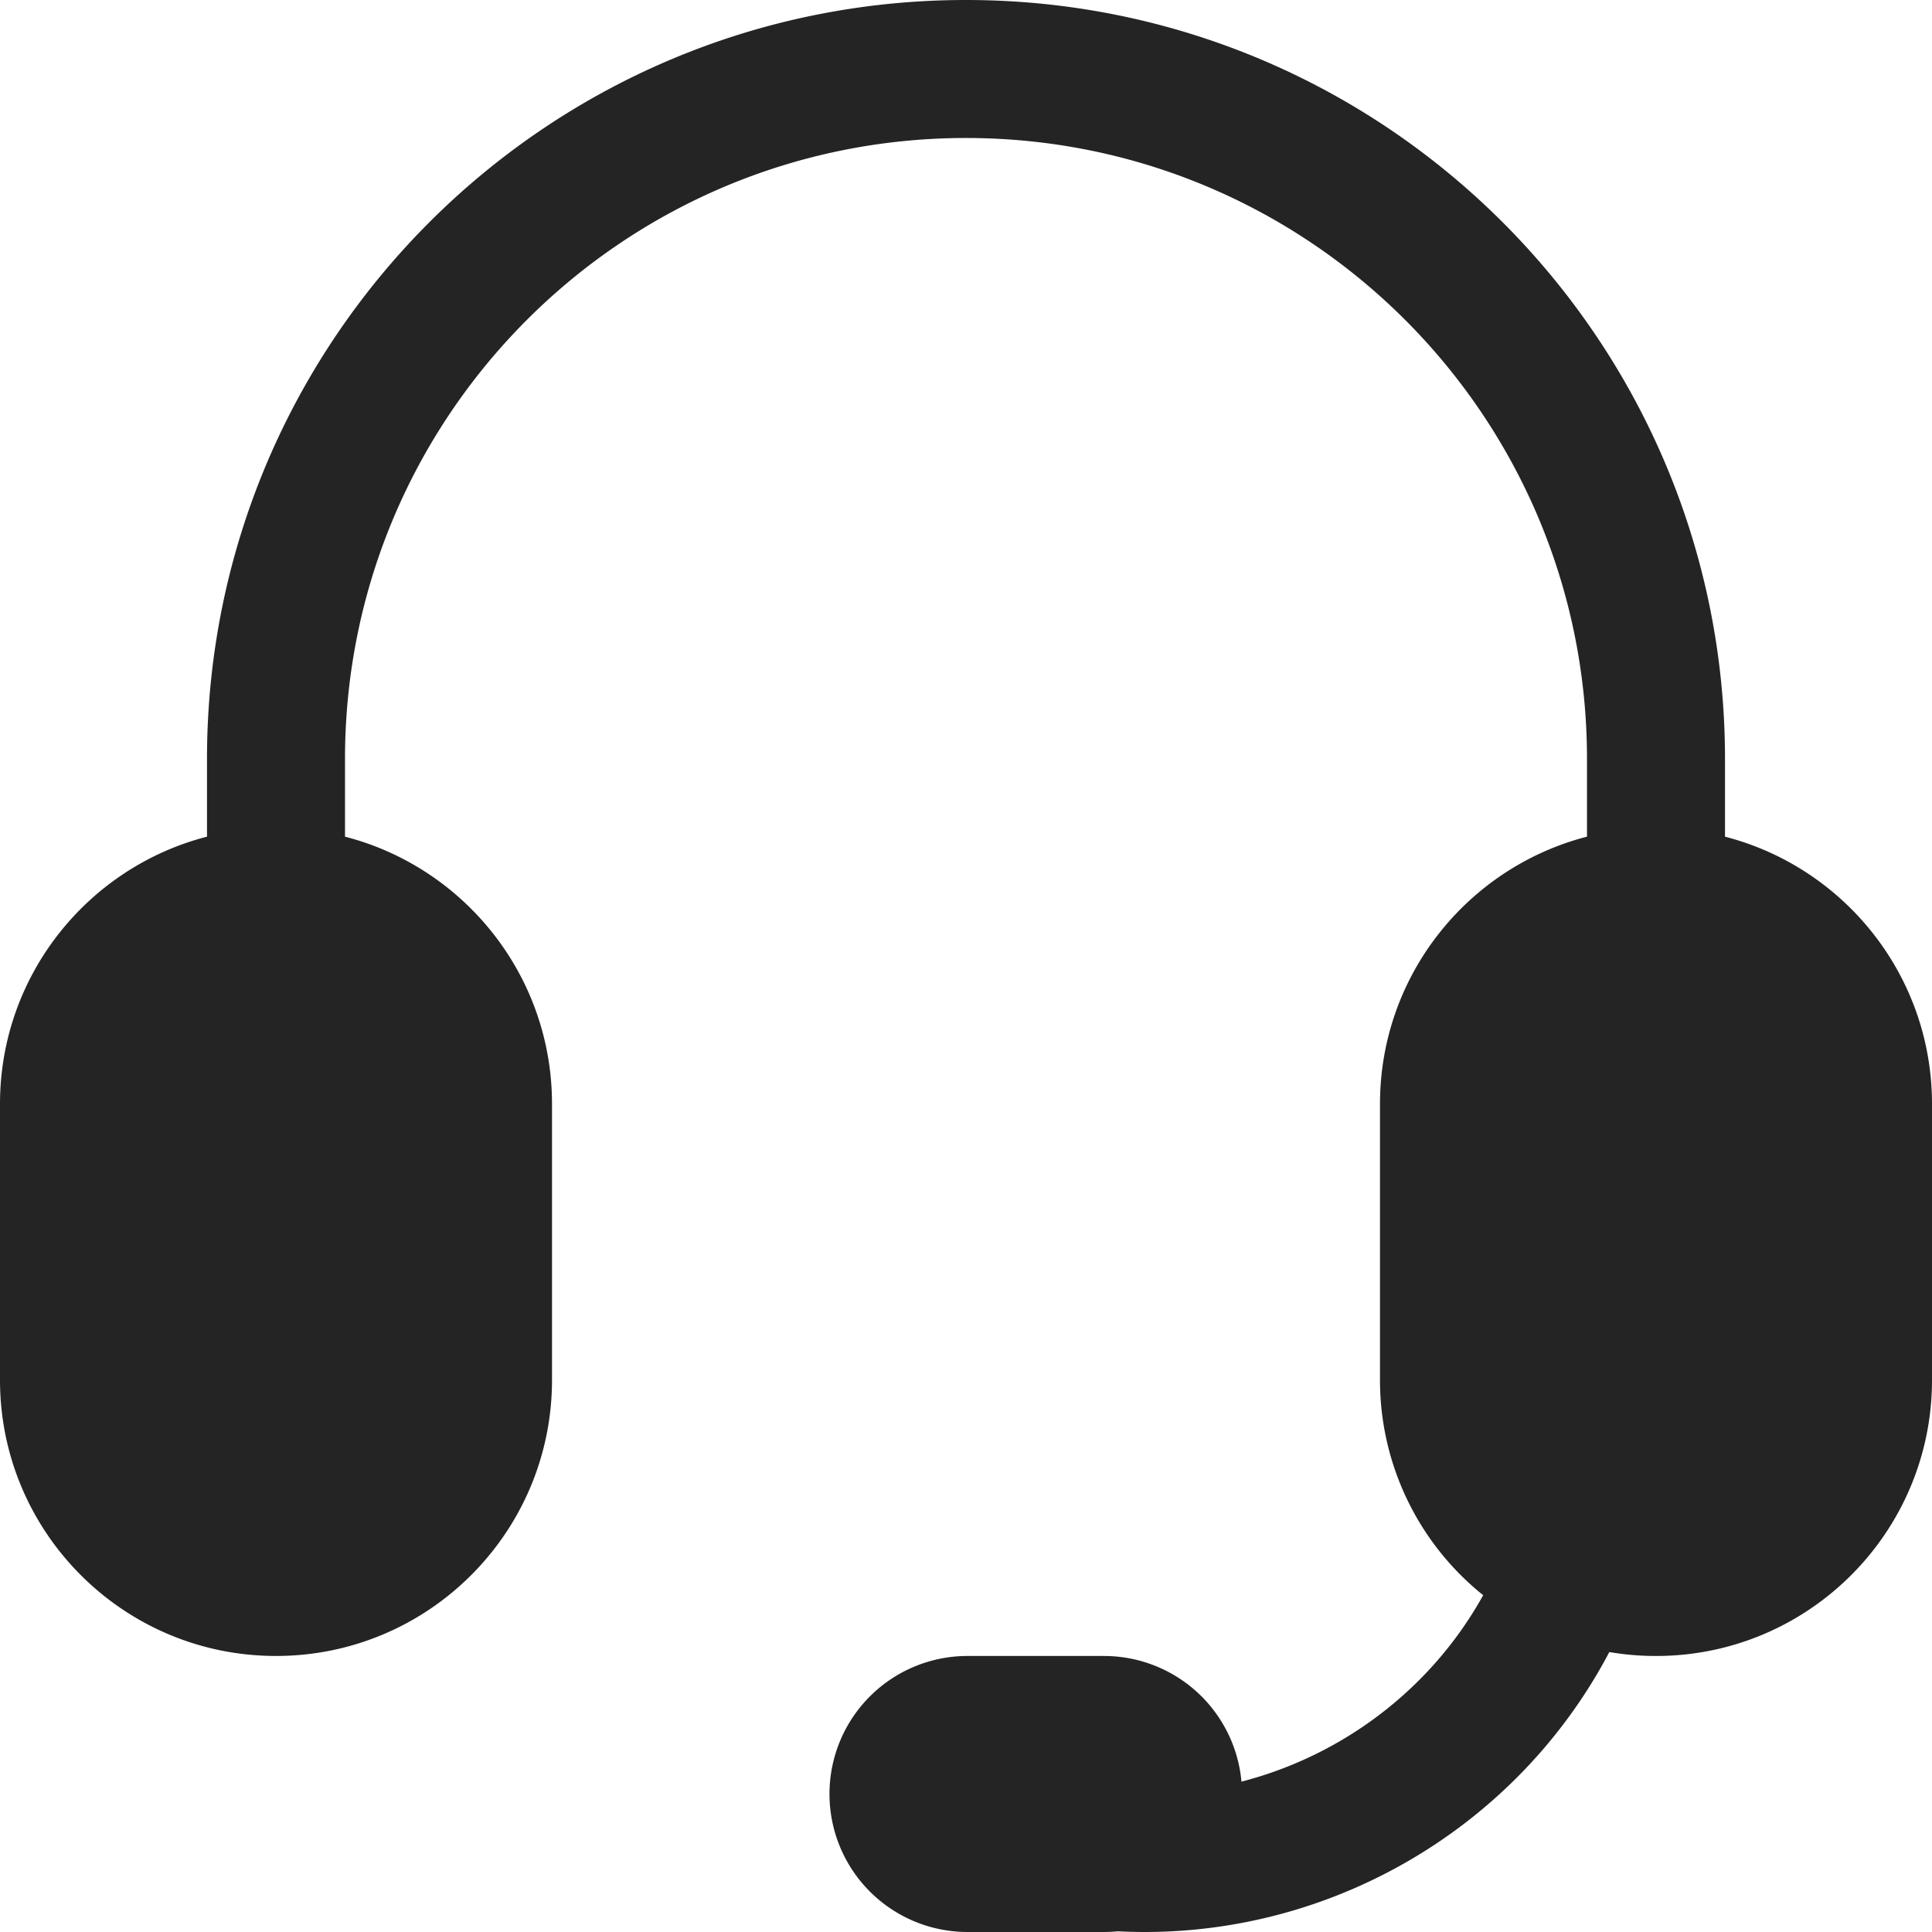 <svg xmlns="http://www.w3.org/2000/svg" width="120" height="120" viewBox="0 0 120 120" fill="none"><path d="M12.857 47.142C12.857 21.106 33.964 0 60 0s47.143 21.106 47.143 47.142v4.826C114.537 53.872 120 60.583 120 68.571v17.143c0 9.467-7.675 17.142-17.143 17.142a17.22 17.22 0 01-2.9-.244c-5.867 11.157-17.823 18-30.529 17.345a8.658 8.658 0 01-.857.042H60a8.572 8.572 0 010-17.143h8.571a8.573 8.573 0 018.538 7.805c6.313-1.632 11.8-5.785 15.014-11.58a17.11 17.11 0 01-6.409-13.367V68.57c0-7.988 5.464-14.7 12.857-16.603v-4.826c0-21.302-17.268-38.57-38.571-38.57-21.303 0-38.571 17.268-38.571 38.57v4.826c7.393 1.904 12.857 8.615 12.857 16.603v17.143c0 9.467-7.675 17.142-17.143 17.142S0 95.181 0 85.714V68.57c0-7.988 5.463-14.7 12.857-16.603v-4.826z" fill="#242424"/></svg>